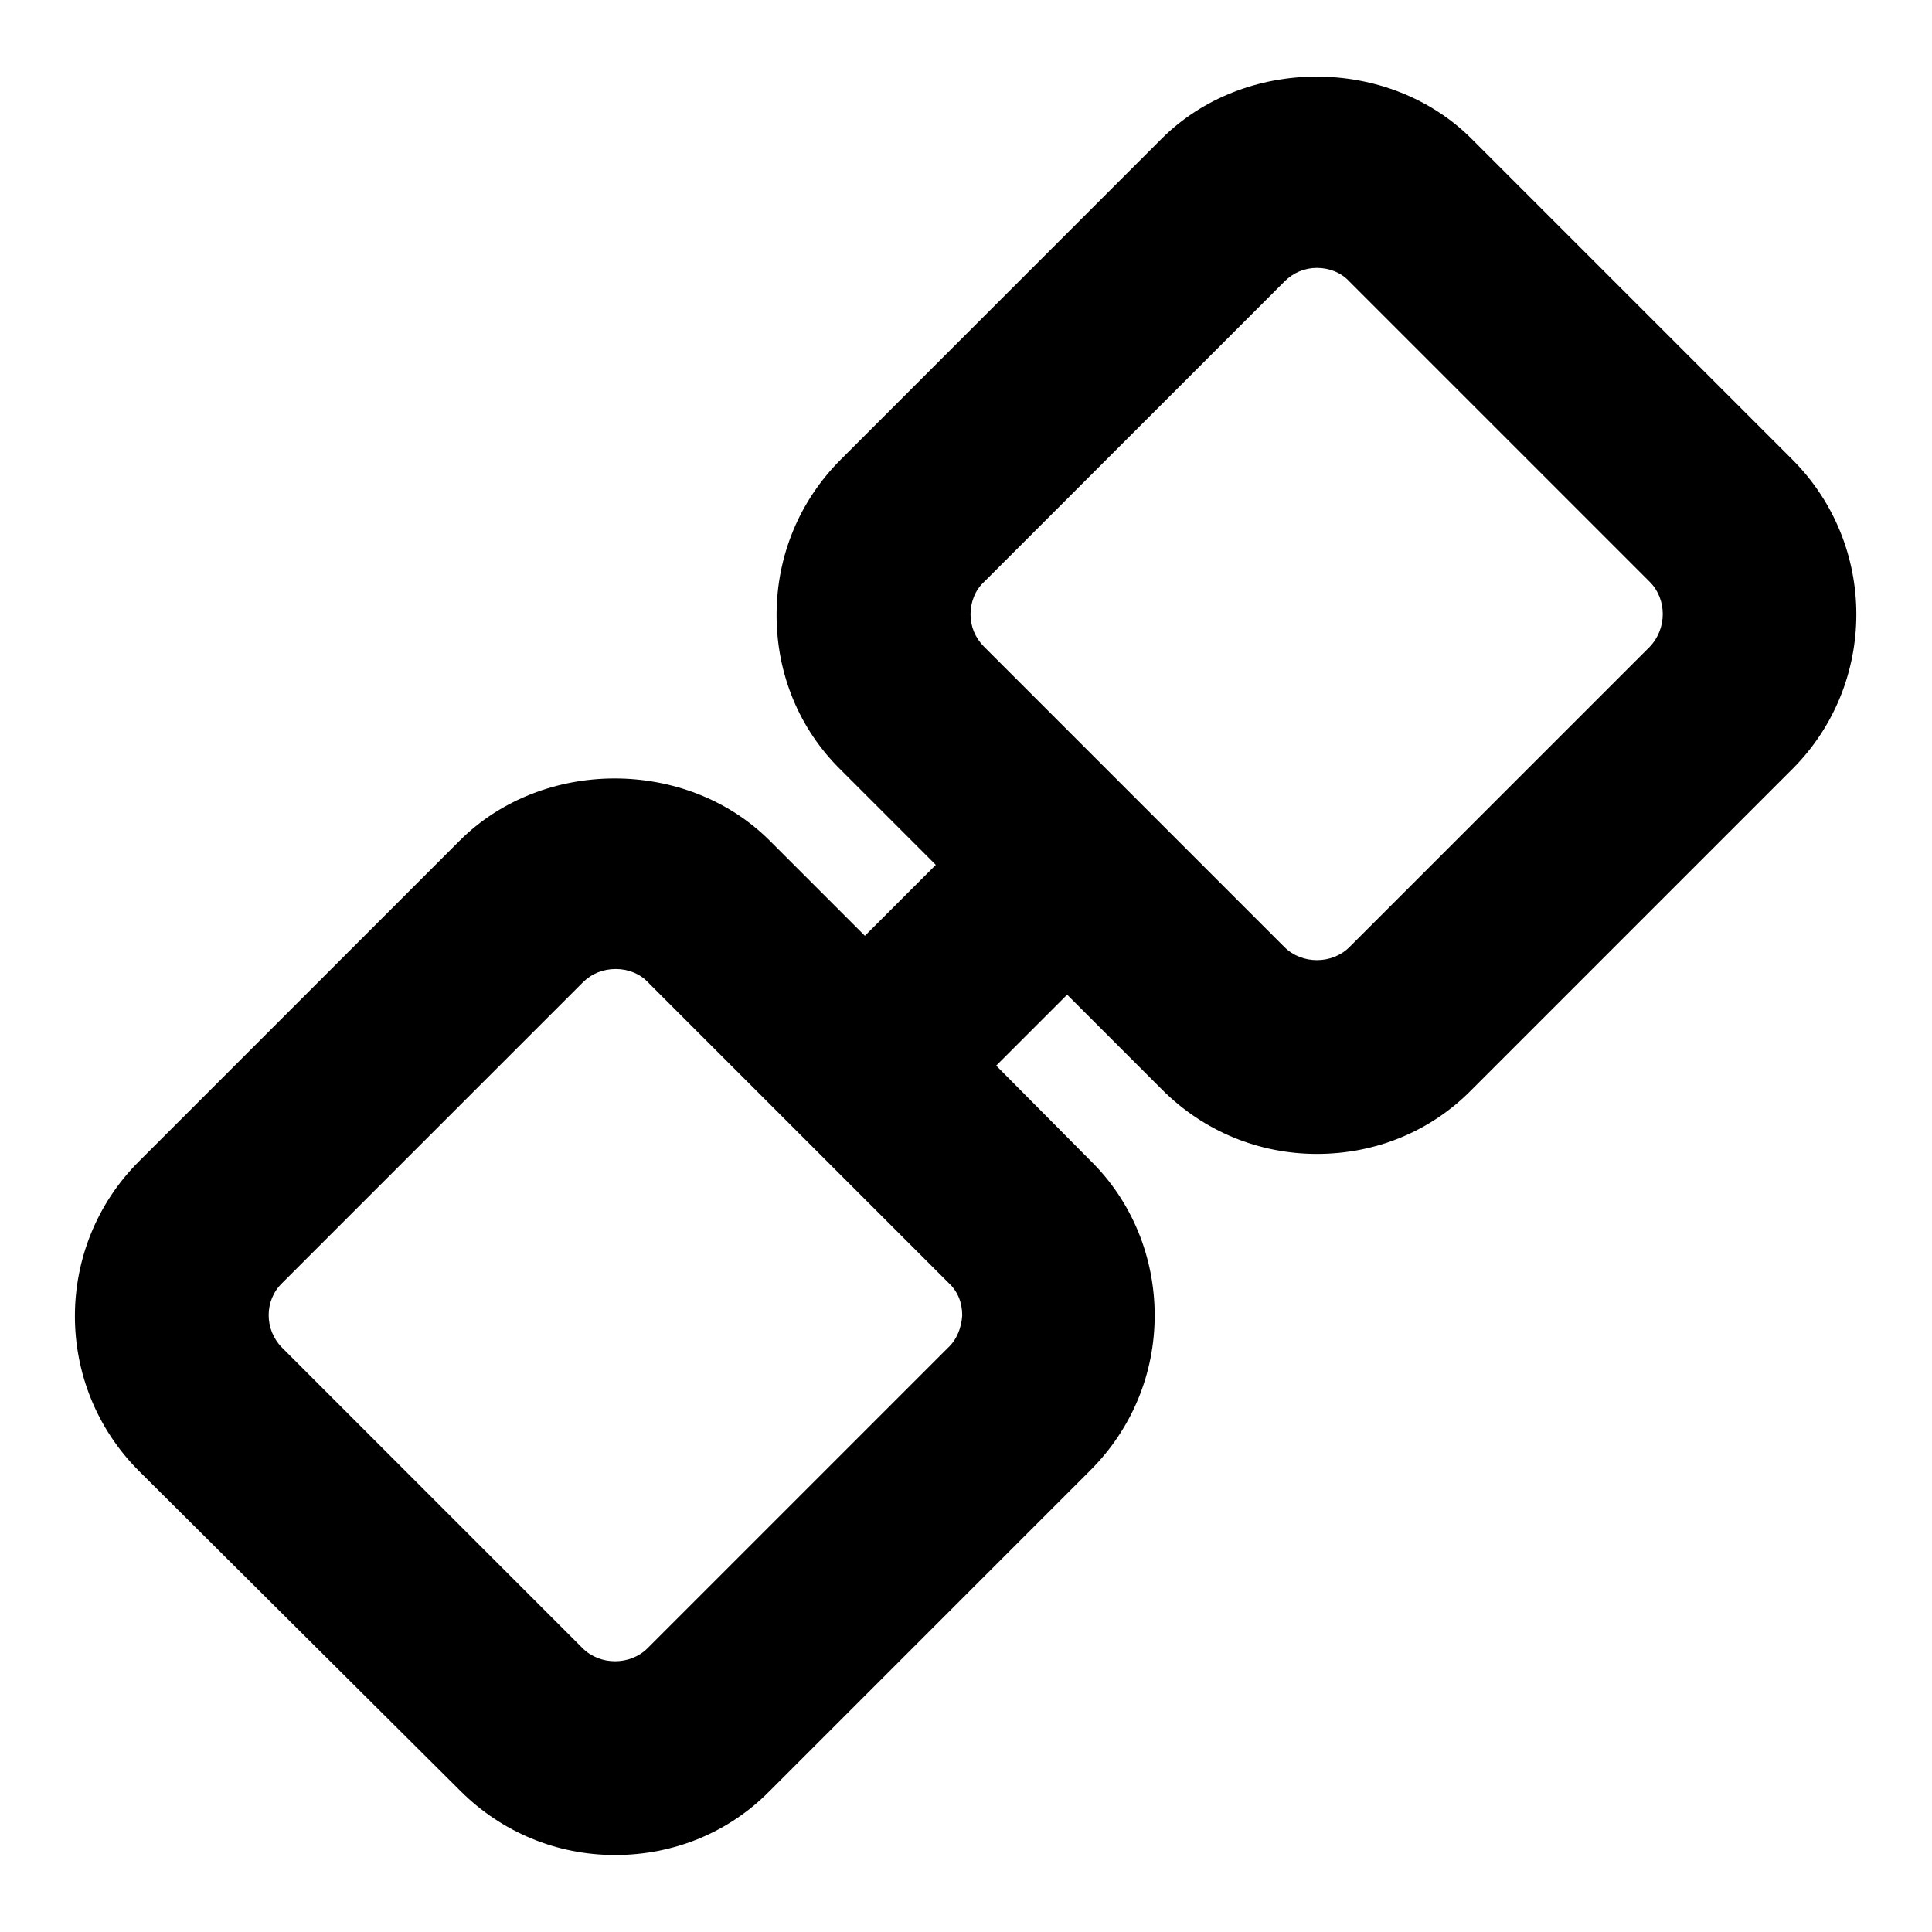 <?xml version="1.0" encoding="utf-8"?>
<!-- Svg Vector Icons : http://www.onlinewebfonts.com/icon -->
<!DOCTYPE svg PUBLIC "-//W3C//DTD SVG 1.1//EN" "http://www.w3.org/Graphics/SVG/1.1/DTD/svg11.dtd">
<svg version="1.1" xmlns="http://www.w3.org/2000/svg" xmlns:xlink="http://www.w3.org/1999/xlink" x="0px" y="0px" viewBox="0 0 256 256" enable-background="new 0 0 256 256" xml:space="preserve">
<g><g><path fill="#000000" d="M237.5,60.9L195,18.4c-11-11-30.1-11-41.1,0l-42.5,42.5c-5.5,5.5-8.5,12.8-8.5,20.6c0,7.8,3,15.1,8.5,20.5l12.6,12.6l-9.4,9.4l-12.6-12.6c-11-11-30.1-11-41.1,0l-42.5,42.5c-11.3,11.3-11.3,29.7,0,41L61,237.3c5.5,5.5,12.8,8.5,20.5,8.5c7.8,0,15.1-3,20.5-8.5l42.5-42.5c5.5-5.5,8.5-12.8,8.5-20.5s-3-15.1-8.5-20.5L132,141.2l9.4-9.4l12.6,12.6c5.5,5.5,12.8,8.5,20.5,8.5c7.8,0,15.1-3,20.5-8.5l42.5-42.5C248.8,90.6,248.8,72.2,237.5,60.9z M125.6,178.6l-39.8,39.8c-2.3,2.3-6.3,2.3-8.6,0l-39.8-39.8c-2.4-2.4-2.4-6.3,0-8.6l39.8-39.8c1.2-1.2,2.7-1.8,4.4-1.8c1.6,0,3.2,0.6,4.3,1.8l39.8,39.8c1.2,1.1,1.8,2.6,1.8,4.3C127.4,175.9,126.8,177.5,125.6,178.6z M218.6,85.7l-39.8,39.8c-2.3,2.3-6.3,2.3-8.6,0l-39.8-39.8c-1.2-1.2-1.8-2.7-1.8-4.3c0-1.6,0.6-3.2,1.8-4.3l39.8-39.8c1.2-1.2,2.7-1.8,4.3-1.8c1.6,0,3.2,0.6,4.3,1.8l39.8,39.8C220.9,79.4,220.9,83.3,218.6,85.7z"/></g></g>
</svg>